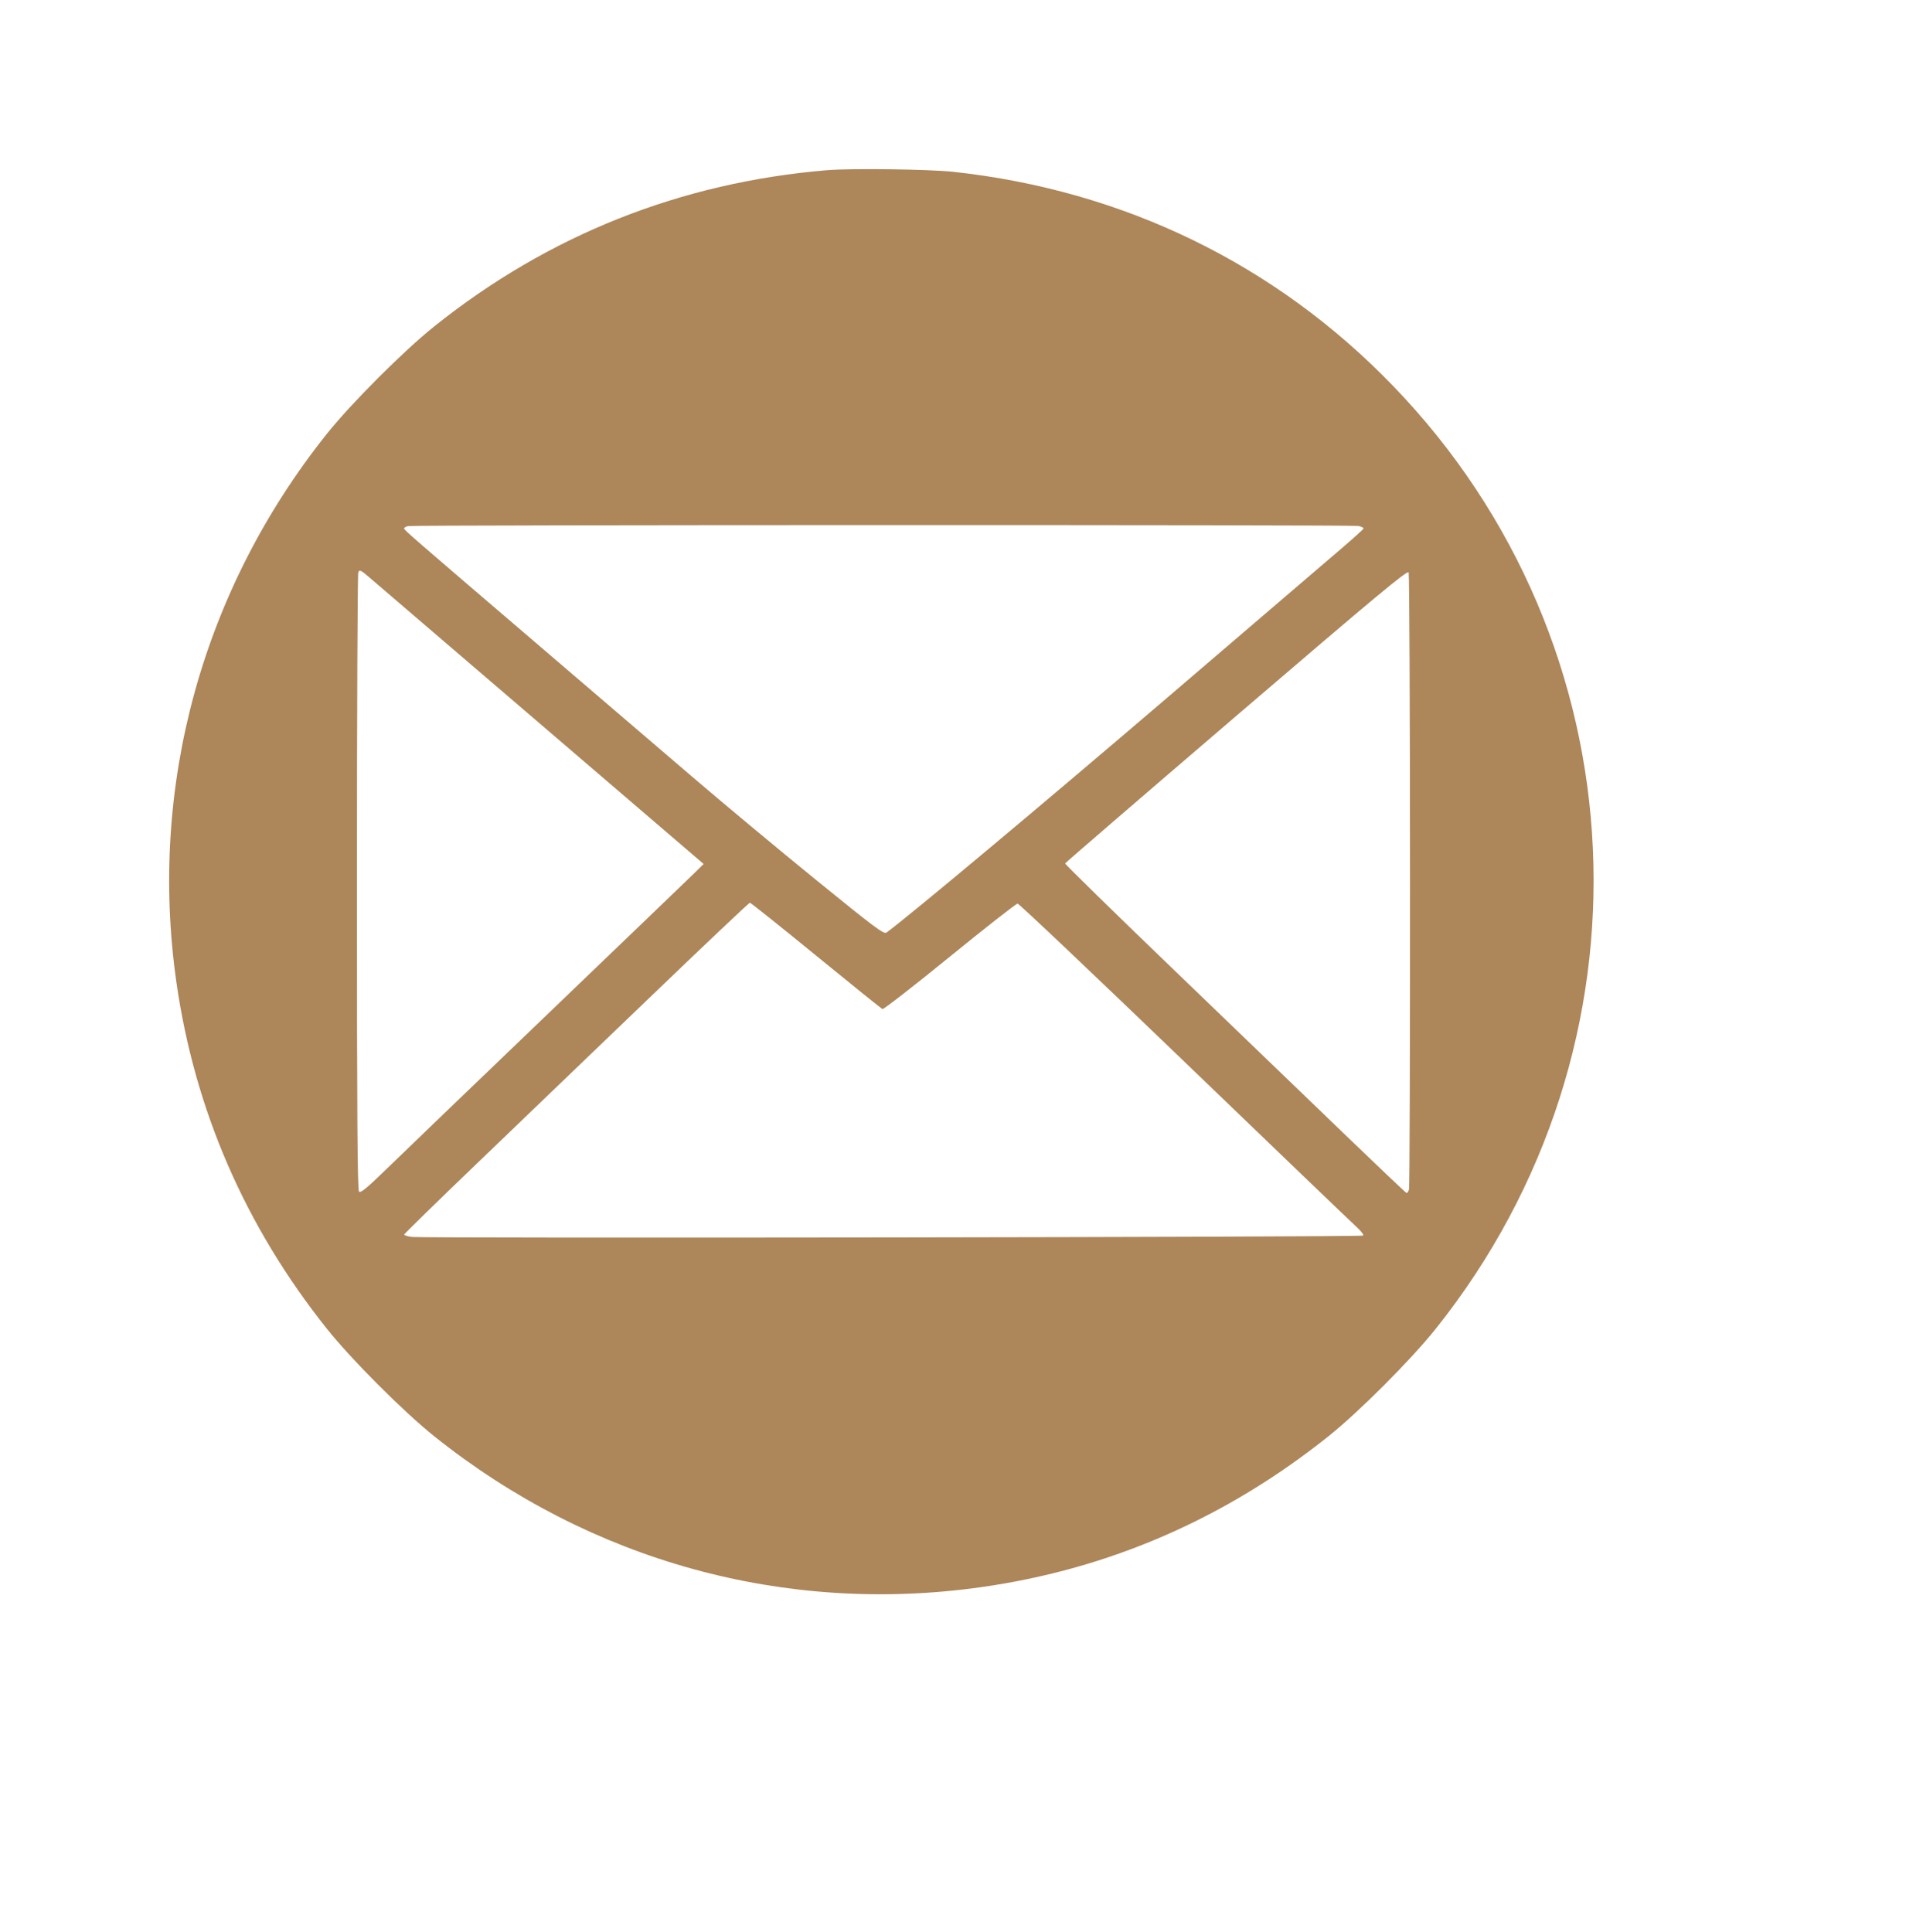 <?xml version="1.0" encoding="UTF-8"?> <svg xmlns="http://www.w3.org/2000/svg" width="216" height="217" viewBox="0 0 216 217" fill="none"> <g filter="url(#filter0_d)"> <path fill-rule="evenodd" clip-rule="evenodd" d="M89.894 16.119C73.455 17.498 58.617 23.397 45.792 33.655C42.316 36.436 36.462 42.292 33.708 45.744C19.725 63.274 13.671 85.336 16.811 107.321C18.861 121.678 24.54 134.761 33.717 146.27C36.48 149.736 42.33 155.593 45.792 158.361C63.357 172.401 85.243 178.423 107.295 175.285C121.63 173.245 134.639 167.587 146.197 158.365C149.636 155.621 155.487 149.76 158.272 146.27C183.629 114.491 181.577 69.43 153.448 40.322C140.252 26.666 123.244 18.389 104.095 16.304C101.37 16.007 92.594 15.893 89.894 16.119ZM149.58 56.084C149.928 56.153 150.187 56.286 150.155 56.378C150.123 56.47 149.015 57.472 147.693 58.604C146.371 59.736 137.55 67.29 128.092 75.39C114.42 87.098 98.968 100.028 96.575 101.763C96.276 101.98 95.249 101.211 88.563 95.768C84.345 92.334 78.149 87.171 74.794 84.296C71.439 81.419 64.283 75.291 58.893 70.677C42.789 56.891 42.392 56.547 42.392 56.363C42.392 56.265 42.595 56.146 42.842 56.098C43.567 55.959 148.883 55.944 149.58 56.084ZM57.864 78.48L76.035 94.059L74.865 95.208C74.221 95.84 66.808 102.962 58.393 111.036C49.978 119.109 41.848 126.927 40.327 128.408C38.211 130.468 37.506 131.045 37.327 130.865C37.149 130.688 37.092 122.264 37.092 96.147C37.092 77.181 37.16 61.498 37.243 61.295C37.377 60.967 37.524 61.037 38.543 61.913C39.175 62.456 47.869 69.911 57.864 78.48ZM155.381 95.907C155.387 114.741 155.337 130.356 155.269 130.609C155.202 130.861 155.071 131.041 154.979 131.009C154.886 130.977 151.678 127.932 147.849 124.243C144.021 120.553 135.42 112.271 128.736 105.837C122.052 99.404 116.609 94.075 116.64 93.995C116.671 93.915 125.333 86.445 135.891 77.397C151.673 63.869 155.111 61.008 155.228 61.304C155.306 61.502 155.375 77.073 155.381 95.907ZM88.647 104.335C92.633 107.593 95.997 110.302 96.121 110.355C96.246 110.407 99.647 107.764 103.679 104.48C107.712 101.197 111.141 98.51 111.3 98.51C111.459 98.51 119.873 106.485 129.997 116.233C140.121 125.98 148.825 134.335 149.34 134.801C149.854 135.266 150.205 135.716 150.119 135.802C149.938 135.983 44.506 136.133 43.242 135.953C42.775 135.887 42.393 135.771 42.393 135.695C42.393 135.619 46.016 132.077 50.443 127.824C54.871 123.571 63.571 115.213 69.777 109.251C75.983 103.288 81.137 98.41 81.23 98.41C81.324 98.41 84.662 101.076 88.647 104.335Z" fill="#AD865A"></path> </g> <defs> <filter id="filter0_d" x="0" y="0" width="216" height="216.098" filterUnits="userSpaceOnUse" color-interpolation-filters="sRGB"> <feFlood flood-opacity="0" result="BackgroundImageFix"></feFlood> <feColorMatrix in="SourceAlpha" type="matrix" values="0 0 0 0 0 0 0 0 0 0 0 0 0 0 0 0 0 0 127 0" result="hardAlpha"></feColorMatrix> <feOffset dx="3" dy="3"></feOffset> <feGaussianBlur stdDeviation="3.5"></feGaussianBlur> <feComposite in2="hardAlpha" operator="out"></feComposite> <feColorMatrix type="matrix" values="0 0 0 0 0 0 0 0 0 0 0 0 0 0 0 0 0 0 0.25 0"></feColorMatrix> <feBlend mode="normal" in2="BackgroundImageFix" result="effect1_dropShadow"></feBlend> <feBlend mode="normal" in="SourceGraphic" in2="effect1_dropShadow" result="shape"></feBlend> </filter> </defs> </svg> 